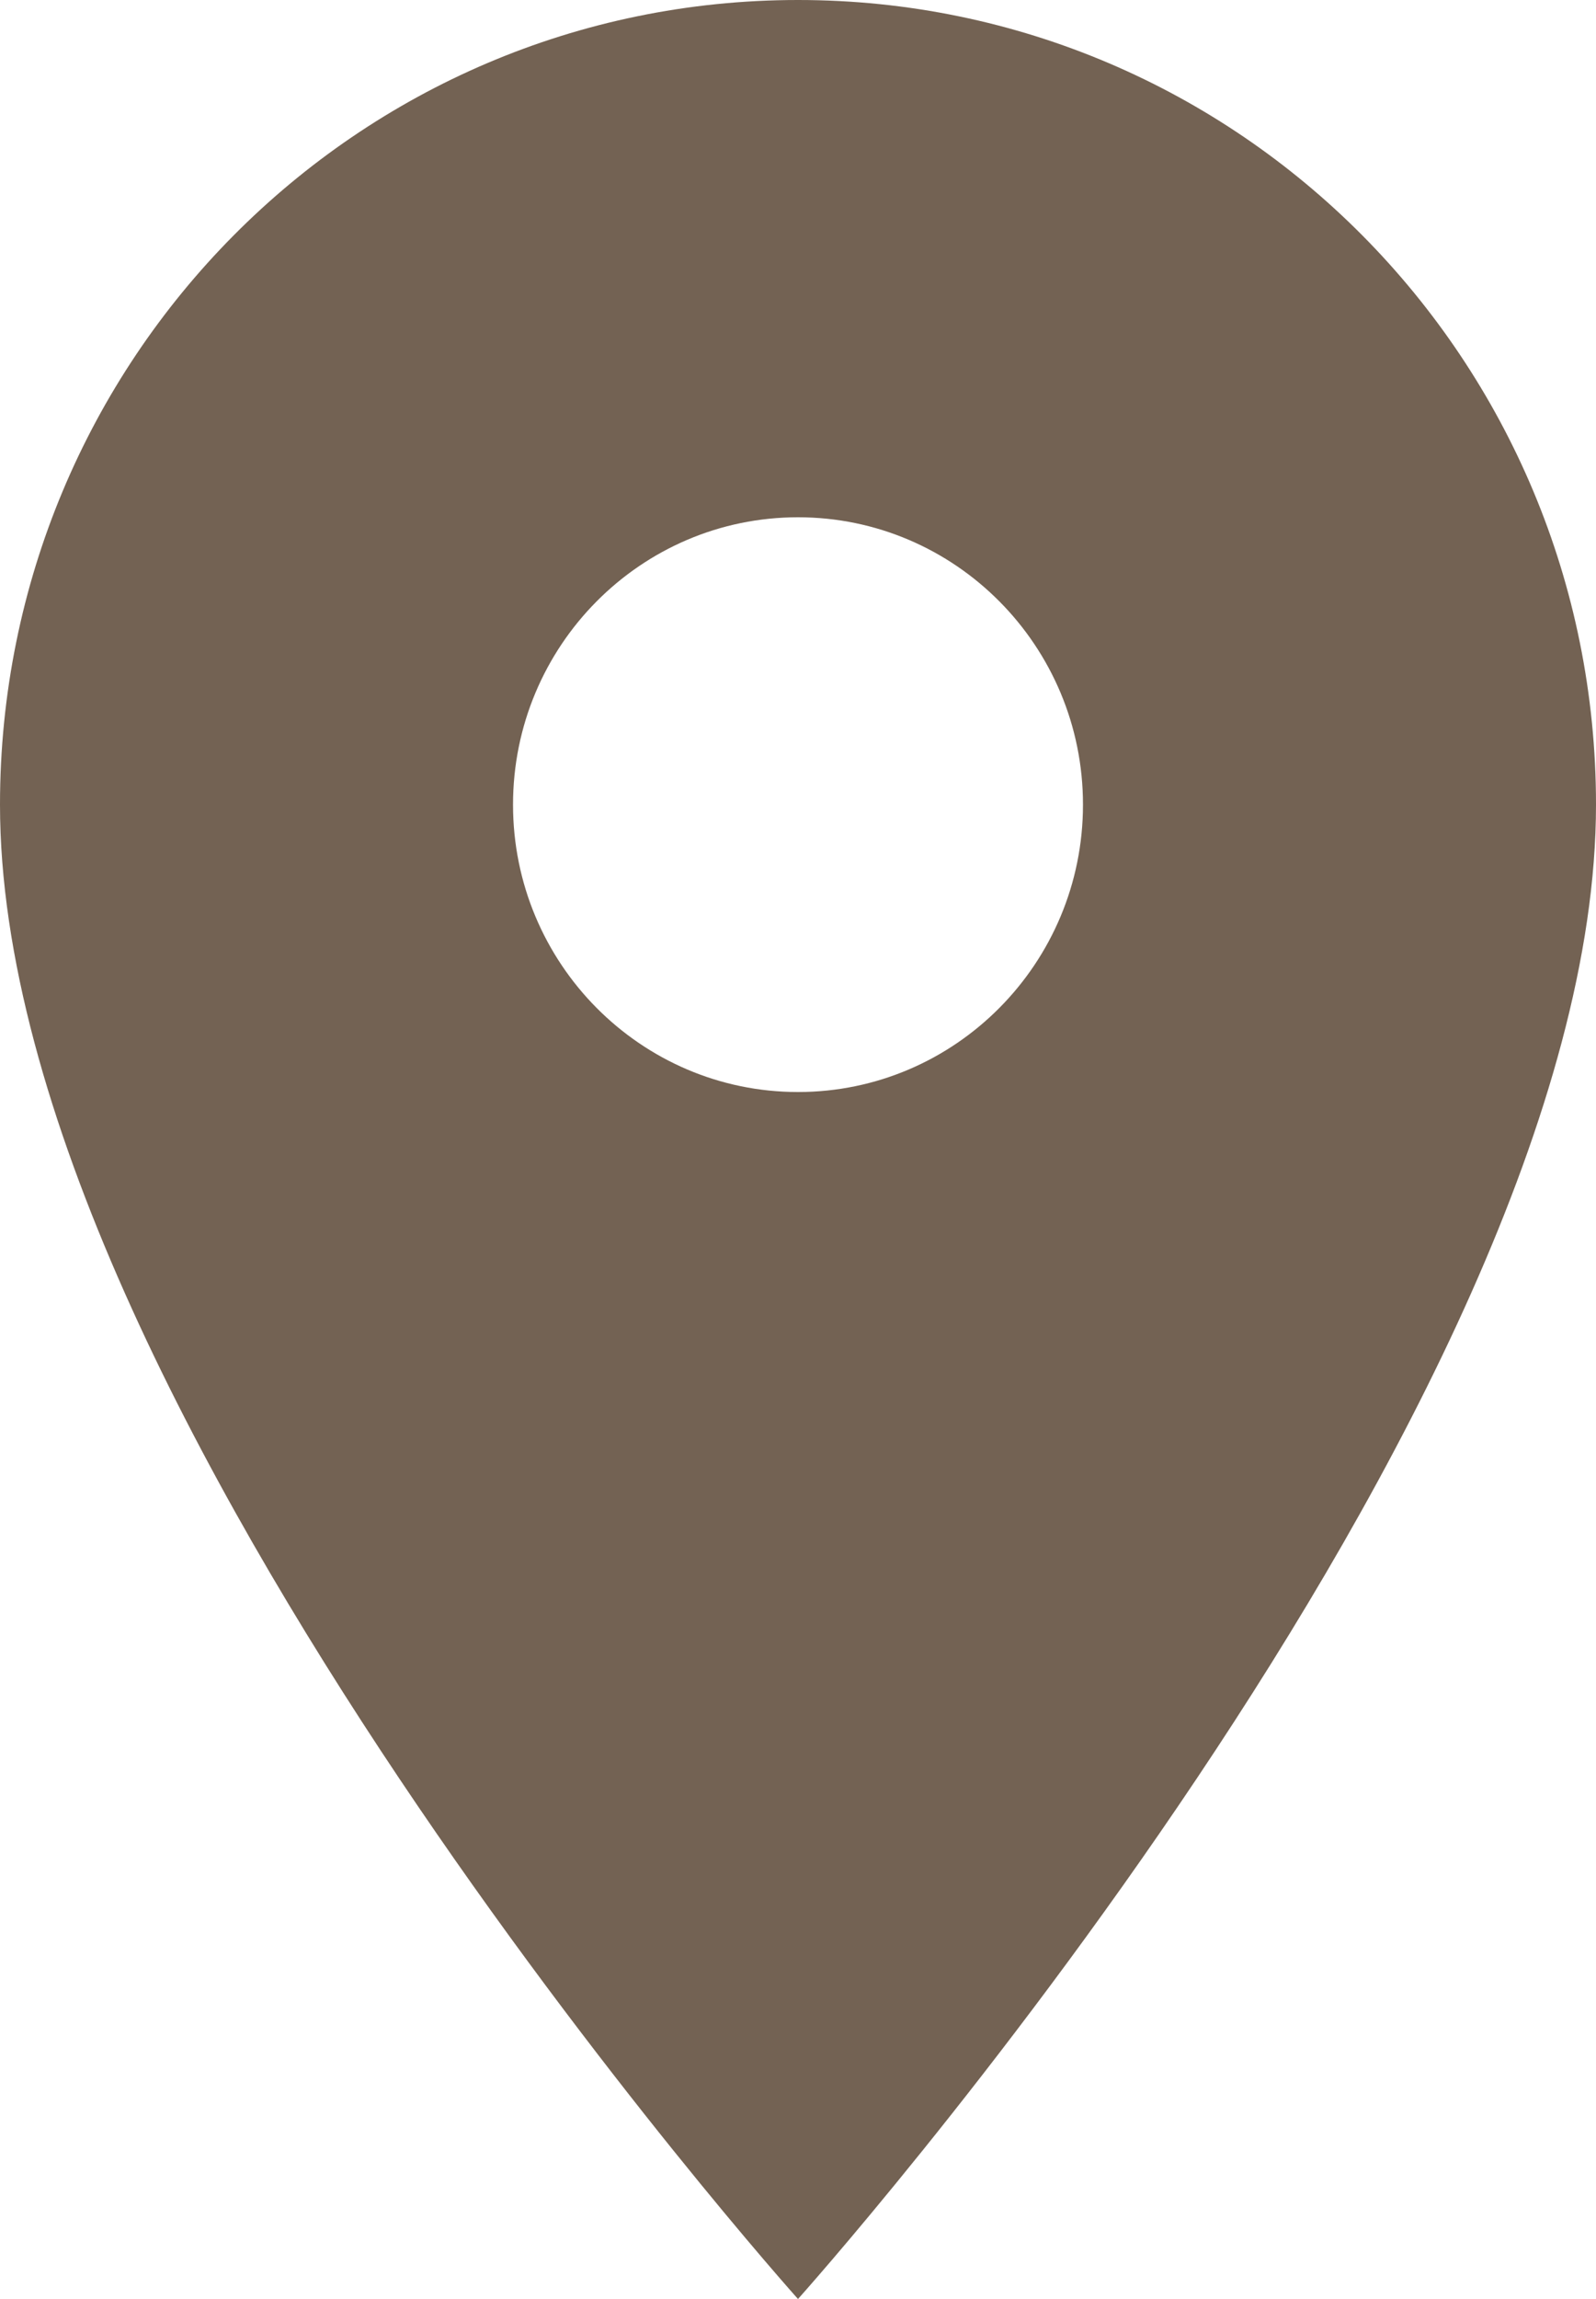 <svg width="25" height="36" viewBox="0 0 25 36" fill="none" xmlns="http://www.w3.org/2000/svg">
<path d="M12.5 0C5.589 0 0 5.634 0 12.6C0 22.05 12.5 36 12.5 36C12.5 36 25 22.05 25 12.6C25 5.634 19.411 0 12.5 0ZM12.5 17.1C10.036 17.1 8.036 15.084 8.036 12.6C8.036 10.116 10.036 8.1 12.5 8.1C14.964 8.1 16.964 10.116 16.964 12.6C16.964 15.084 14.964 17.1 12.5 17.1Z" fill="#736253"/>
</svg>
